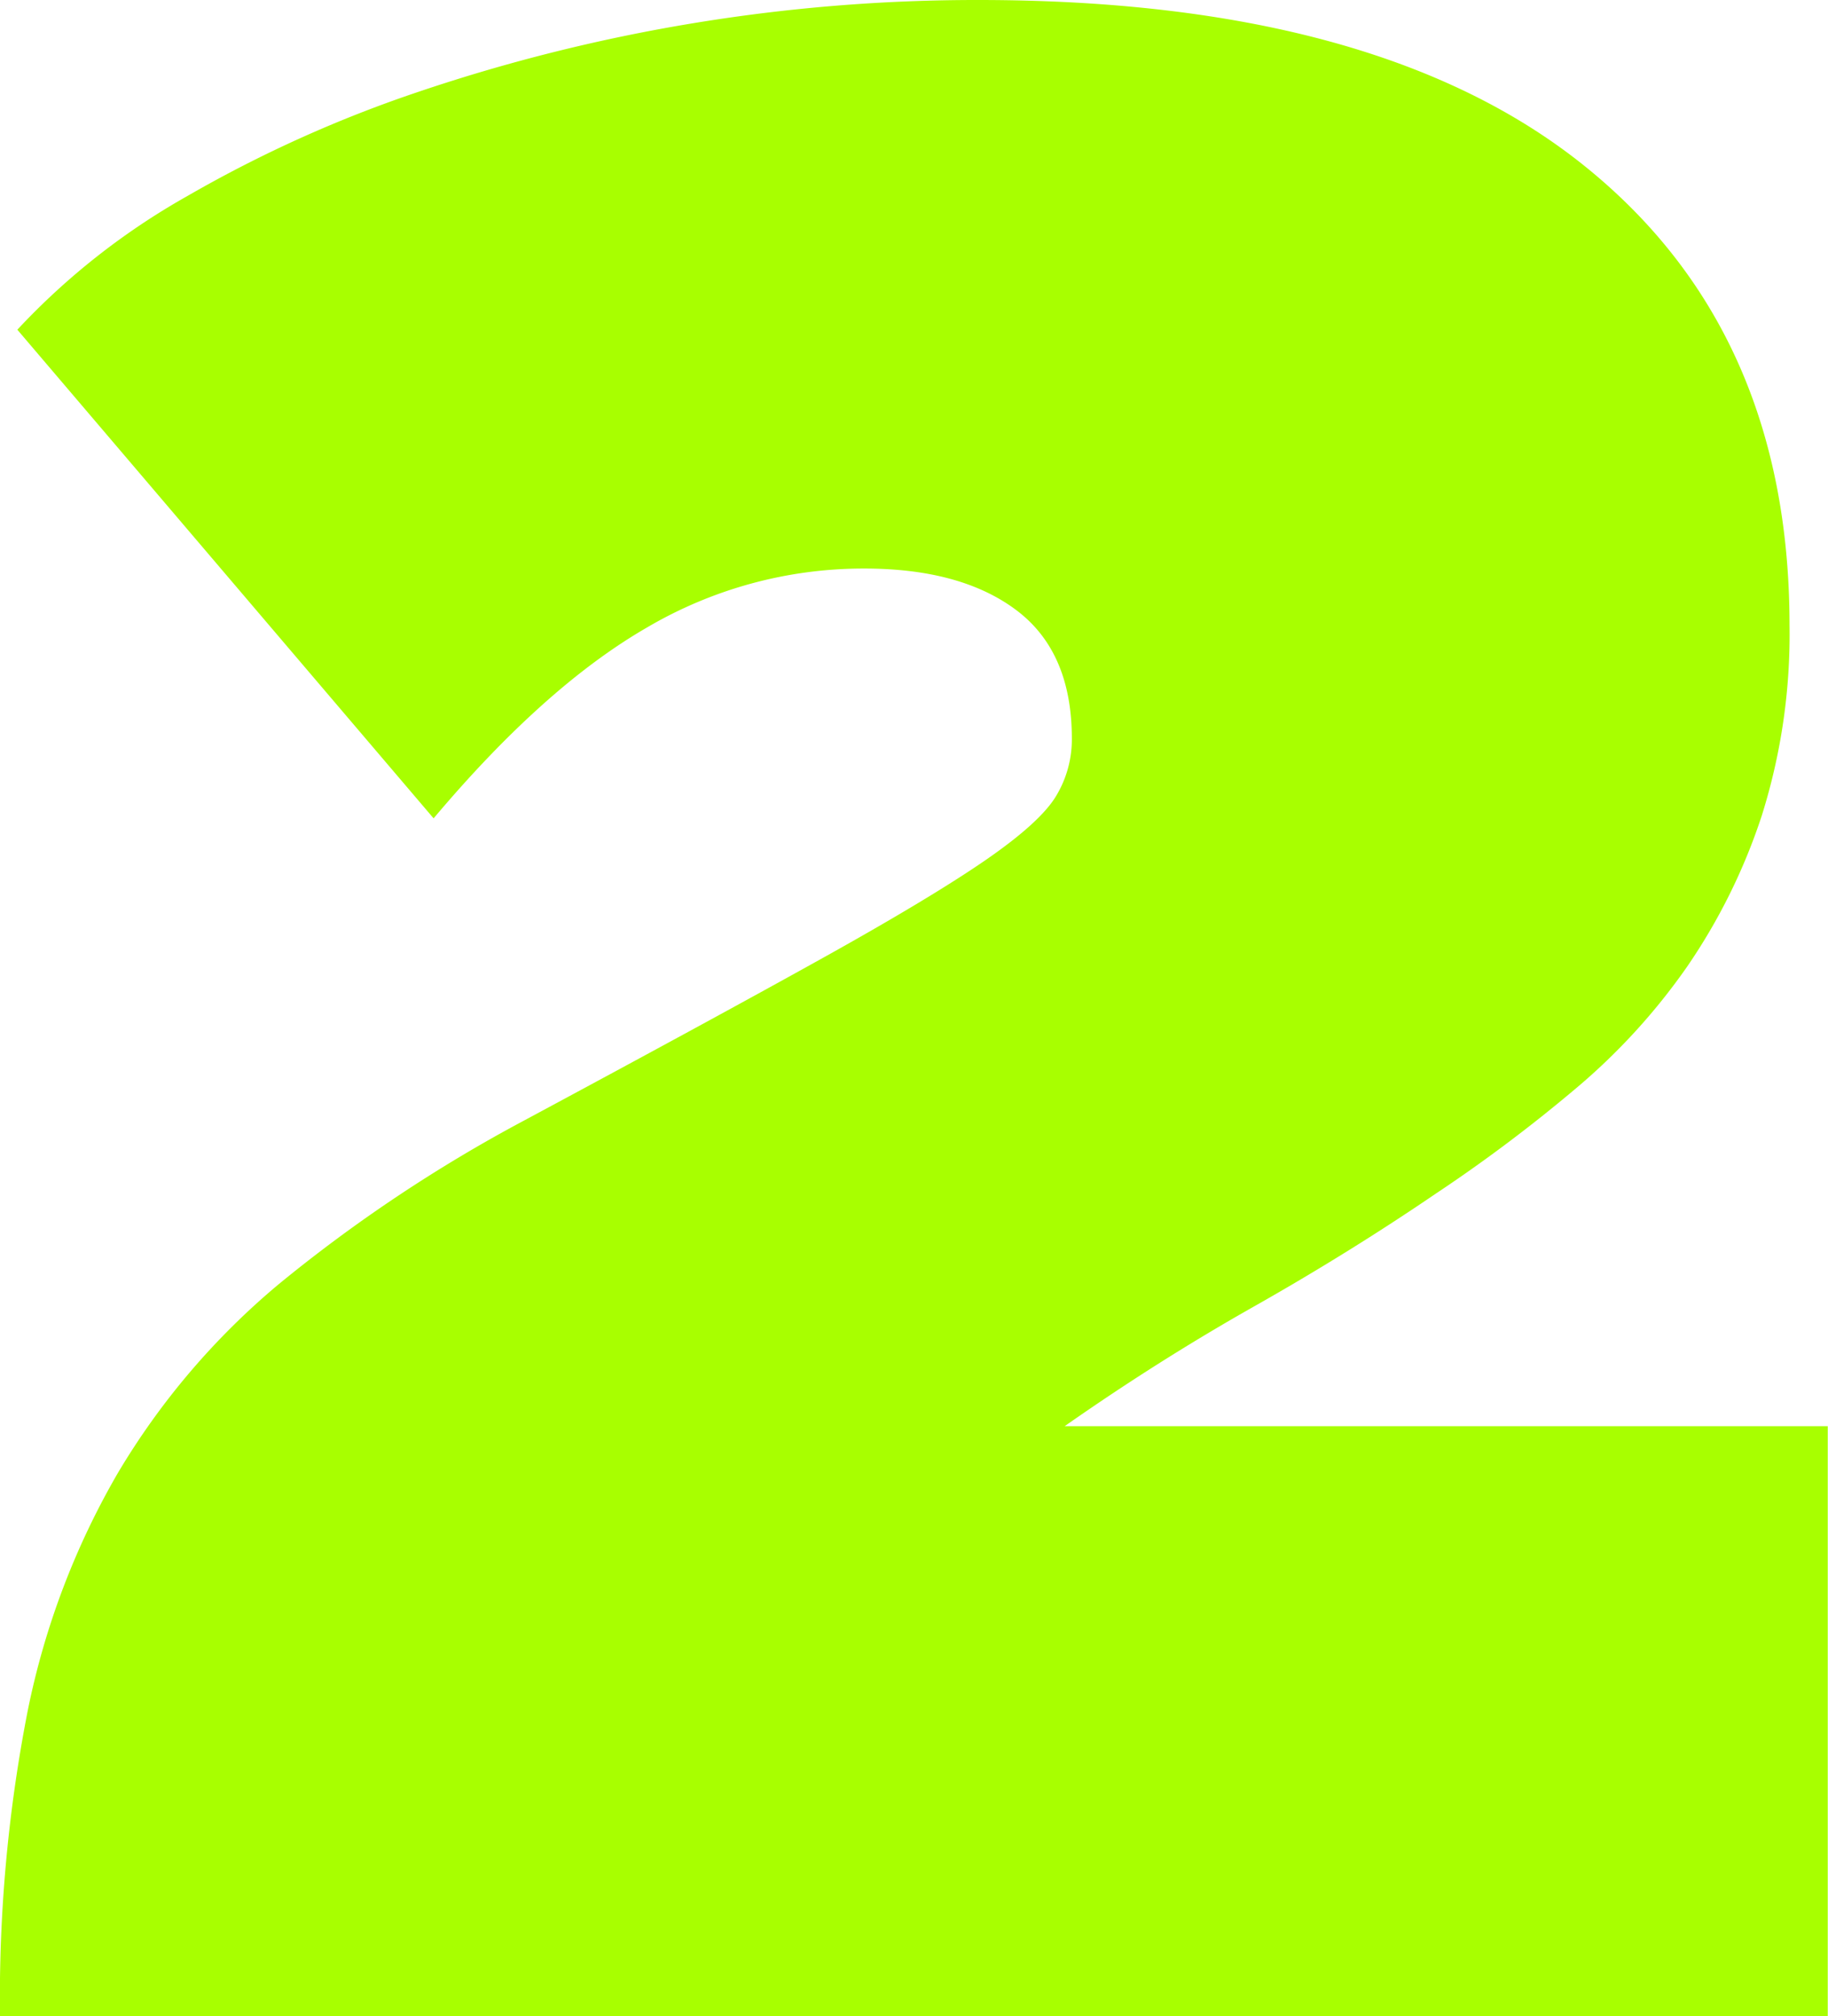 <?xml version="1.0" encoding="UTF-8"?> <svg xmlns="http://www.w3.org/2000/svg" viewBox="0 0 226.64 249.86"> <defs> <style>.cls-1{fill:#a8ff00;}</style> </defs> <g id="Layer_2" data-name="Layer 2"> <g id="Слой_1" data-name="Слой 1"> <path class="cls-1" d="M0,249.86A184.76,184.76,0,0,1,3.44,212a96.73,96.73,0,0,1,11.18-29.46,91.14,91.14,0,0,1,20-23.44,185.71,185.71,0,0,1,30.32-20.21q23.22-12.47,36.77-20t20.43-12.26q6.87-4.73,8.81-8a13.55,13.55,0,0,0,1.94-7.1q0-10.74-6.88-15.91t-18.92-5.16a53,53,0,0,0-26.88,7.31q-12.69,7.32-26.45,23.65L2.15,40.86A87.44,87.44,0,0,1,23.22,24.3a157.92,157.92,0,0,1,28.6-12.9A216.24,216.24,0,0,1,121.28,0q49.44,0,75,20.43t25.59,57a74.78,74.78,0,0,1-3.44,23.65,73.56,73.56,0,0,1-9.25,18.71,77.93,77.93,0,0,1-14,15.27A190.06,190.06,0,0,1,178,147.94q-10.75,7.32-22.57,14T132,176.75h94.61v73.11Z"></path> </g> </g> </svg> 